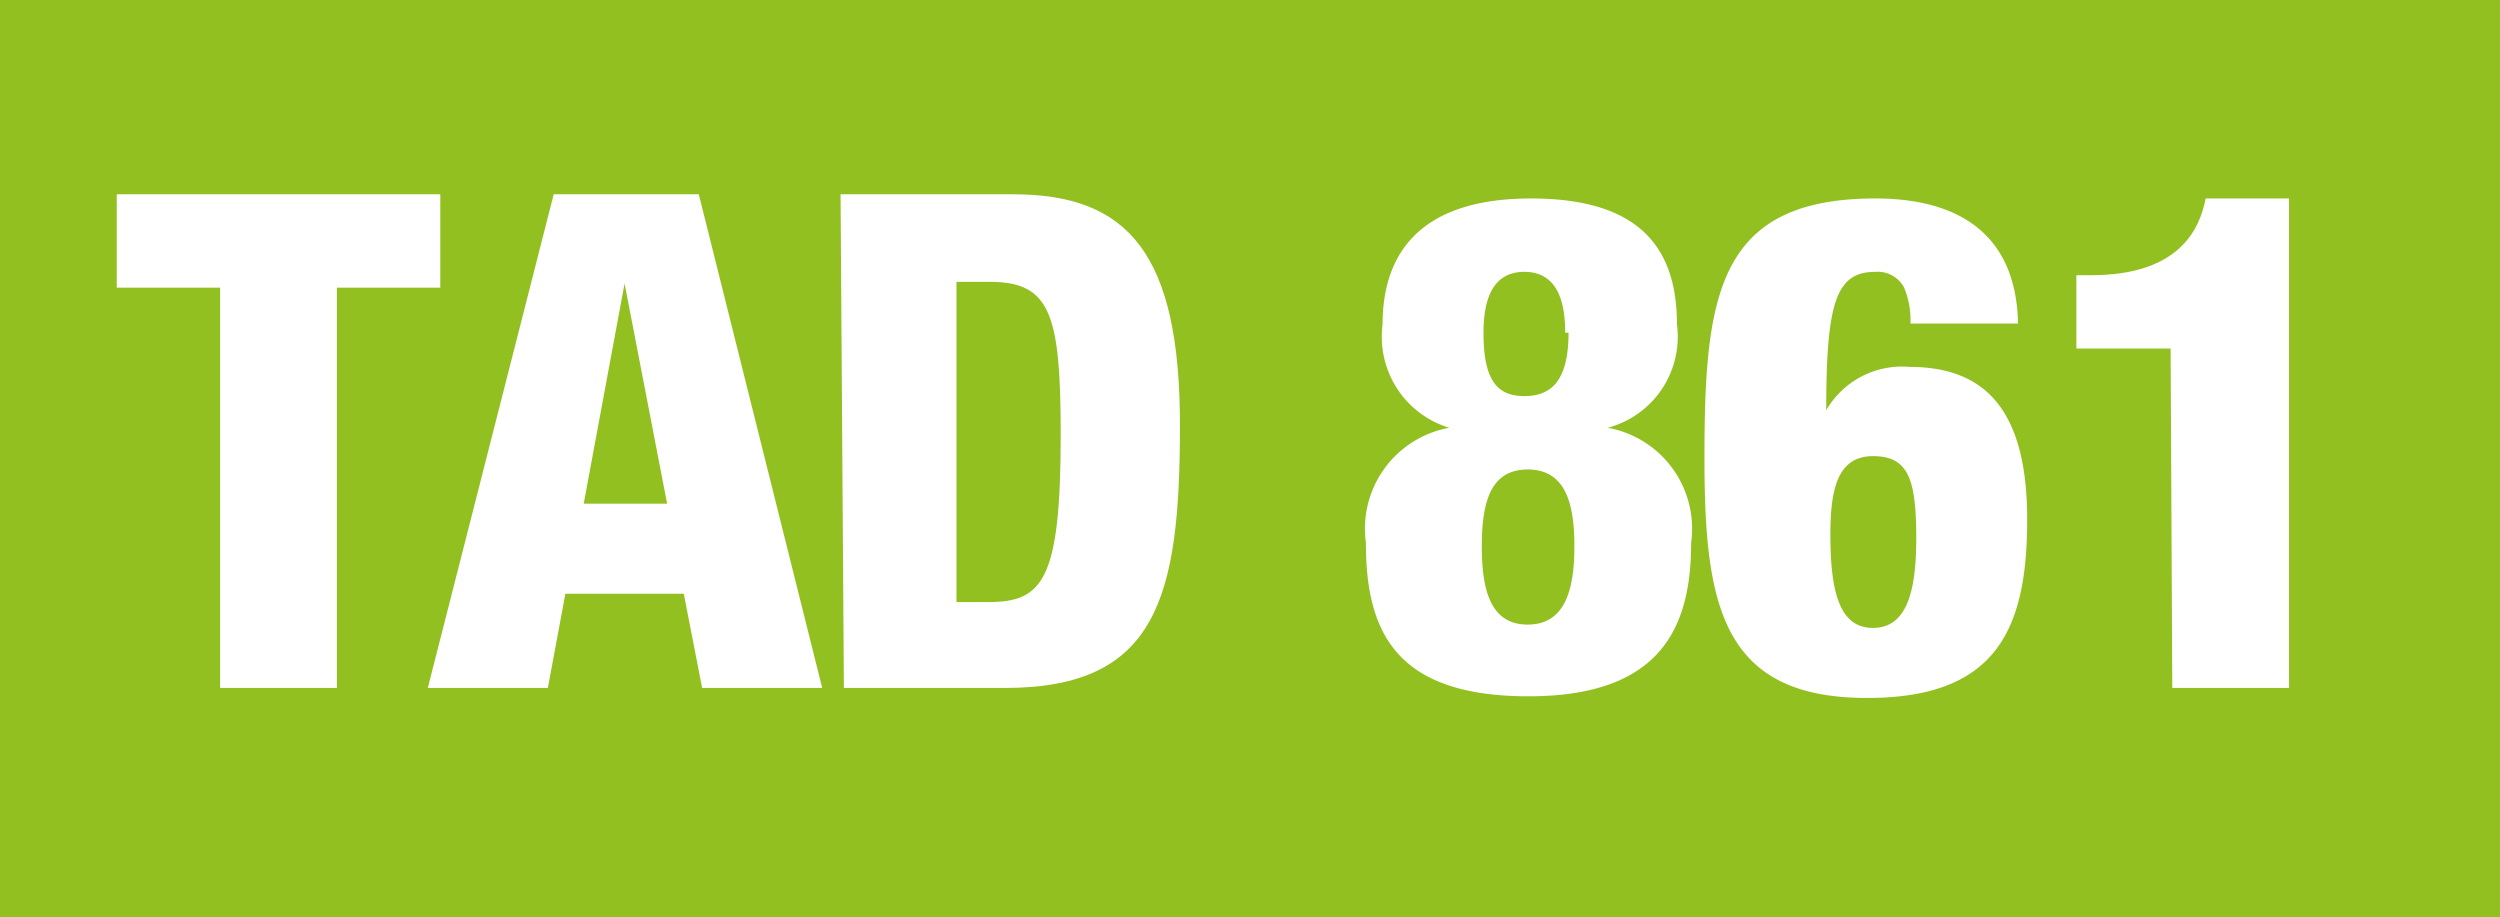 <svg xmlns="http://www.w3.org/2000/svg" viewBox="0 0 29.98 11"><defs><style>.cls-1{fill:#92c020;}.cls-2{fill:#fff;}</style></defs><title>861</title><g id="Calque_2" data-name="Calque 2"><g id="Calque_1-2" data-name="Calque 1"><rect class="cls-1" width="29.98" height="11"/><path class="cls-2" d="M363,919h-1.24v-1.12h3.88V919h-1.24v4.8H363Z" transform="translate(-360.36 -915.55)"/><path class="cls-2" d="M367,917.88h1.74l1.48,5.92h-1.44l-.22-1.13h-1.42l-.21,1.13h-1.44Zm.85,1.07h0l-.49,2.64h1Z" transform="translate(-360.36 -915.55)"/><path class="cls-2" d="M370.44,917.88h2.07c1.38,0,2,.71,2,2.77s-.27,3.15-2.1,3.15h-1.93Zm1.39,4.89h.38c.65,0,.87-.25.87-2,0-1.45-.12-1.84-.85-1.84h-.4Z" transform="translate(-360.36 -915.55)"/><path class="cls-2" d="M380.47,919.44a1.13,1.13,0,0,1-.83,1.24v0a1.23,1.23,0,0,1,1,1.38c0,1-.35,1.84-1.95,1.84s-1.95-.78-1.95-1.84a1.23,1.23,0,0,1,1-1.38v0a1.14,1.14,0,0,1-.8-1.24c0-.88.48-1.51,1.78-1.51S380.47,918.52,380.47,919.44Zm-2.34,2.66c0,.52.1.94.55.94s.56-.42.56-.94-.11-.92-.56-.92S378.13,921.58,378.13,922.1Zm1-2.56c0-.4-.11-.73-.49-.73s-.49.33-.49.73c0,.58.17.76.49.76S379.17,920.12,379.17,919.54Z" transform="translate(-360.36 -915.55)"/><path class="cls-2" d="M383.27,919.43a1,1,0,0,0-.08-.44.36.36,0,0,0-.34-.18c-.47,0-.59.36-.59,1.66h0a1.05,1.05,0,0,1,1-.52c.9,0,1.41.51,1.41,1.83s-.37,2.14-1.92,2.14c-1.74,0-1.95-1.11-1.95-2.87,0-1.95.15-3.12,2.05-3.12,1,0,1.69.43,1.71,1.5Zm.07,2.59c0-.72-.09-1-.52-1s-.51.41-.51.94c0,.69.11,1.12.51,1.12S383.34,922.66,383.34,922Z" transform="translate(-360.36 -915.55)"/><path class="cls-2" d="M386.39,919.73h-1.13v-.88h.18c1.05,0,1.3-.55,1.37-.92h1v5.87h-1.4Z" transform="translate(-360.36 -915.55)"/></g></g></svg>